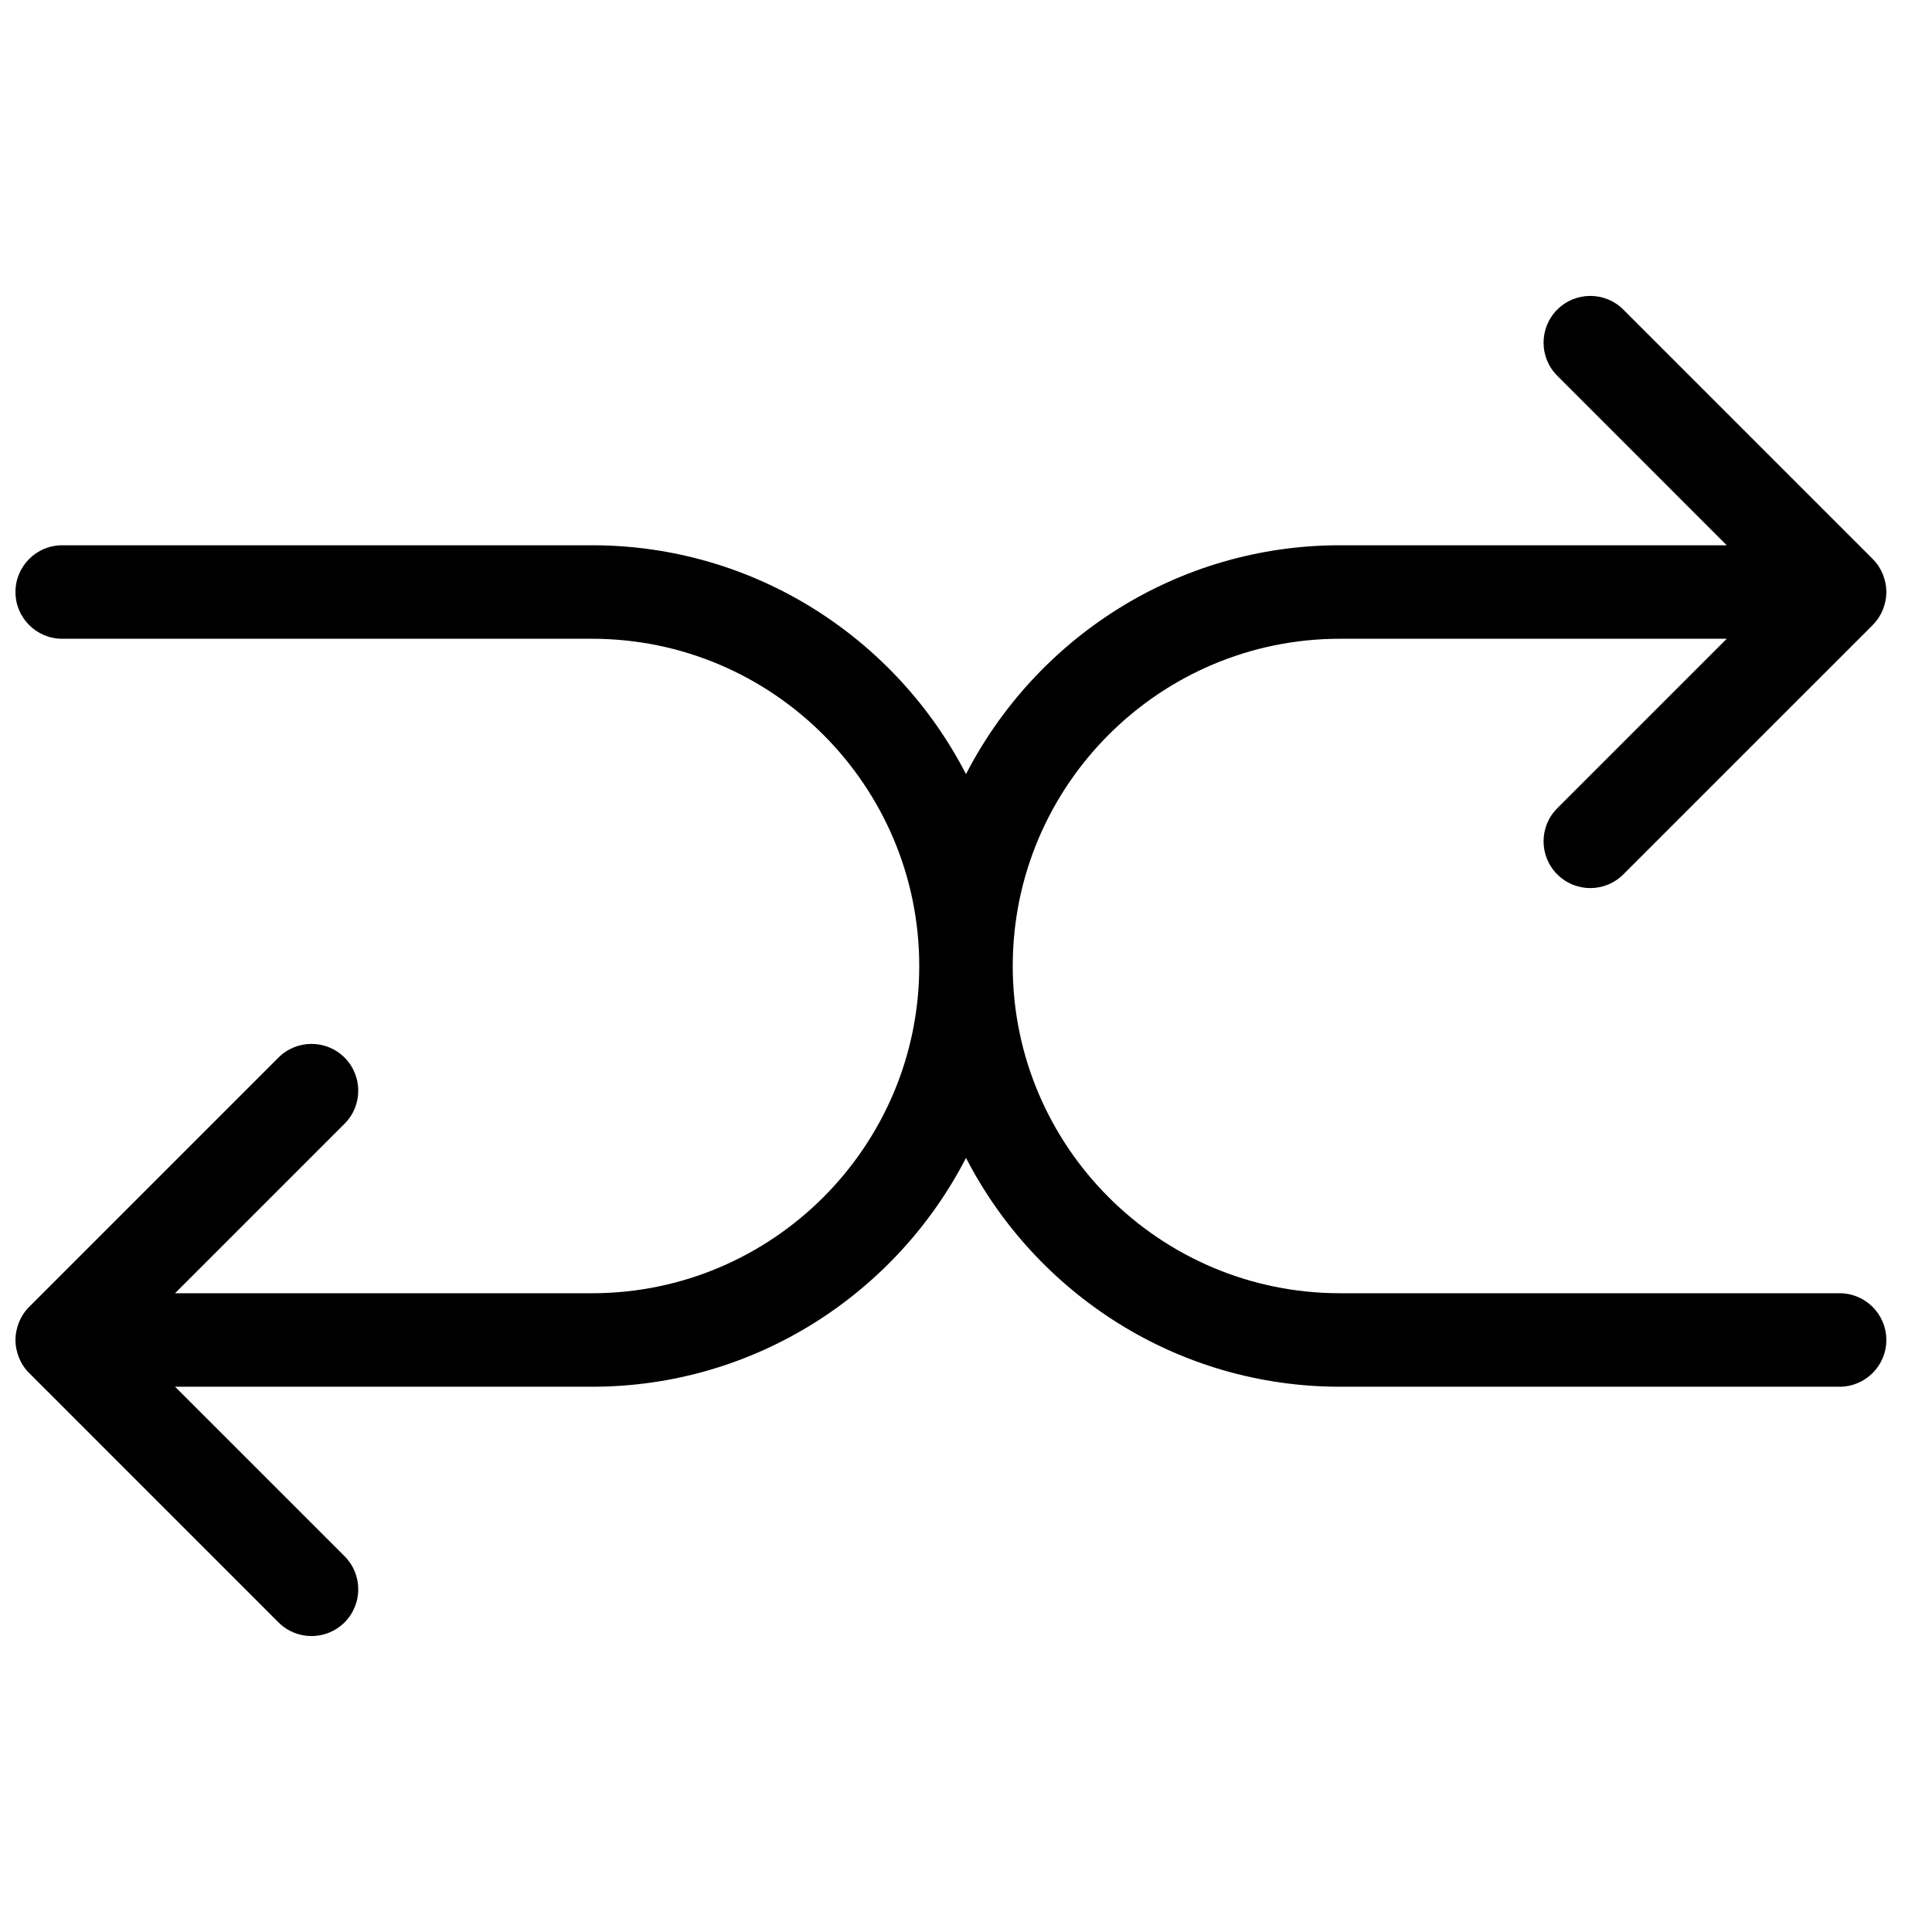 <?xml version="1.0" encoding="UTF-8"?>
<!-- Uploaded to: ICON Repo, www.svgrepo.com, Generator: ICON Repo Mixer Tools -->
<svg width="800px" height="800px" version="1.1" viewBox="144 144 512 512" xmlns="http://www.w3.org/2000/svg">
 <defs>
  <clipPath id="a">
   <path d="m148.09 222h495.91v356h-495.91z"/>
  </clipPath>
 </defs>
 <g clip-path="url(#a)">
  <path d="m631.51 486.72h-132.4c-47.82 0-86.723-38.898-86.723-86.719s38.902-86.723 86.723-86.723h102.5l-44.922 44.922c-4.84 4.84-4.84 12.676 0 17.516 2.418 2.422 5.59 3.637 8.754 3.637 3.172 0 6.344-1.215 8.762-3.637l66.074-66.062c1.148-1.156 2.066-2.527 2.695-4.055 0.023-0.059 0.031-0.125 0.055-0.191 0.555-1.402 0.875-2.922 0.875-4.519 0-1.602-0.32-3.113-0.875-4.516-0.023-0.066-0.031-0.125-0.055-0.191-0.629-1.527-1.547-2.906-2.695-4.055l-66.074-66.074c-4.84-4.84-12.676-4.84-17.516 0-4.84 4.84-4.84 12.688 0 17.52l44.922 44.93h-102.5c-43.164 0-80.586 24.695-99.109 60.648-18.527-35.953-55.949-60.648-99.113-60.648h-140.4c-6.84 0-12.391 5.551-12.391 12.387 0 6.84 5.551 12.391 12.391 12.391h140.4c47.824 0 86.723 38.902 86.723 86.723s-38.898 86.719-86.723 86.719h-110.5l44.93-44.93c4.832-4.832 4.832-12.676 0-17.516-4.84-4.84-12.688-4.84-17.527 0l-66.066 66.07c-1.156 1.148-2.062 2.527-2.691 4.059-0.031 0.066-0.043 0.121-0.066 0.188-0.543 1.406-0.875 2.926-0.875 4.519s0.332 3.113 0.875 4.516c0.023 0.059 0.035 0.125 0.066 0.191 0.629 1.527 1.535 2.898 2.691 4.047l66.066 66.074c2.418 2.418 5.59 3.633 8.762 3.633 3.172 0 6.344-1.215 8.766-3.633 4.832-4.84 4.832-12.68 0-17.52l-44.93-44.922h110.5c43.164 0 80.586-24.695 99.113-60.645 18.523 35.949 55.945 60.645 99.109 60.645h132.4c6.84 0 12.387-5.551 12.387-12.387 0-6.84-5.547-12.391-12.387-12.391" fill-rule="evenodd"/>
 </g>
</svg>